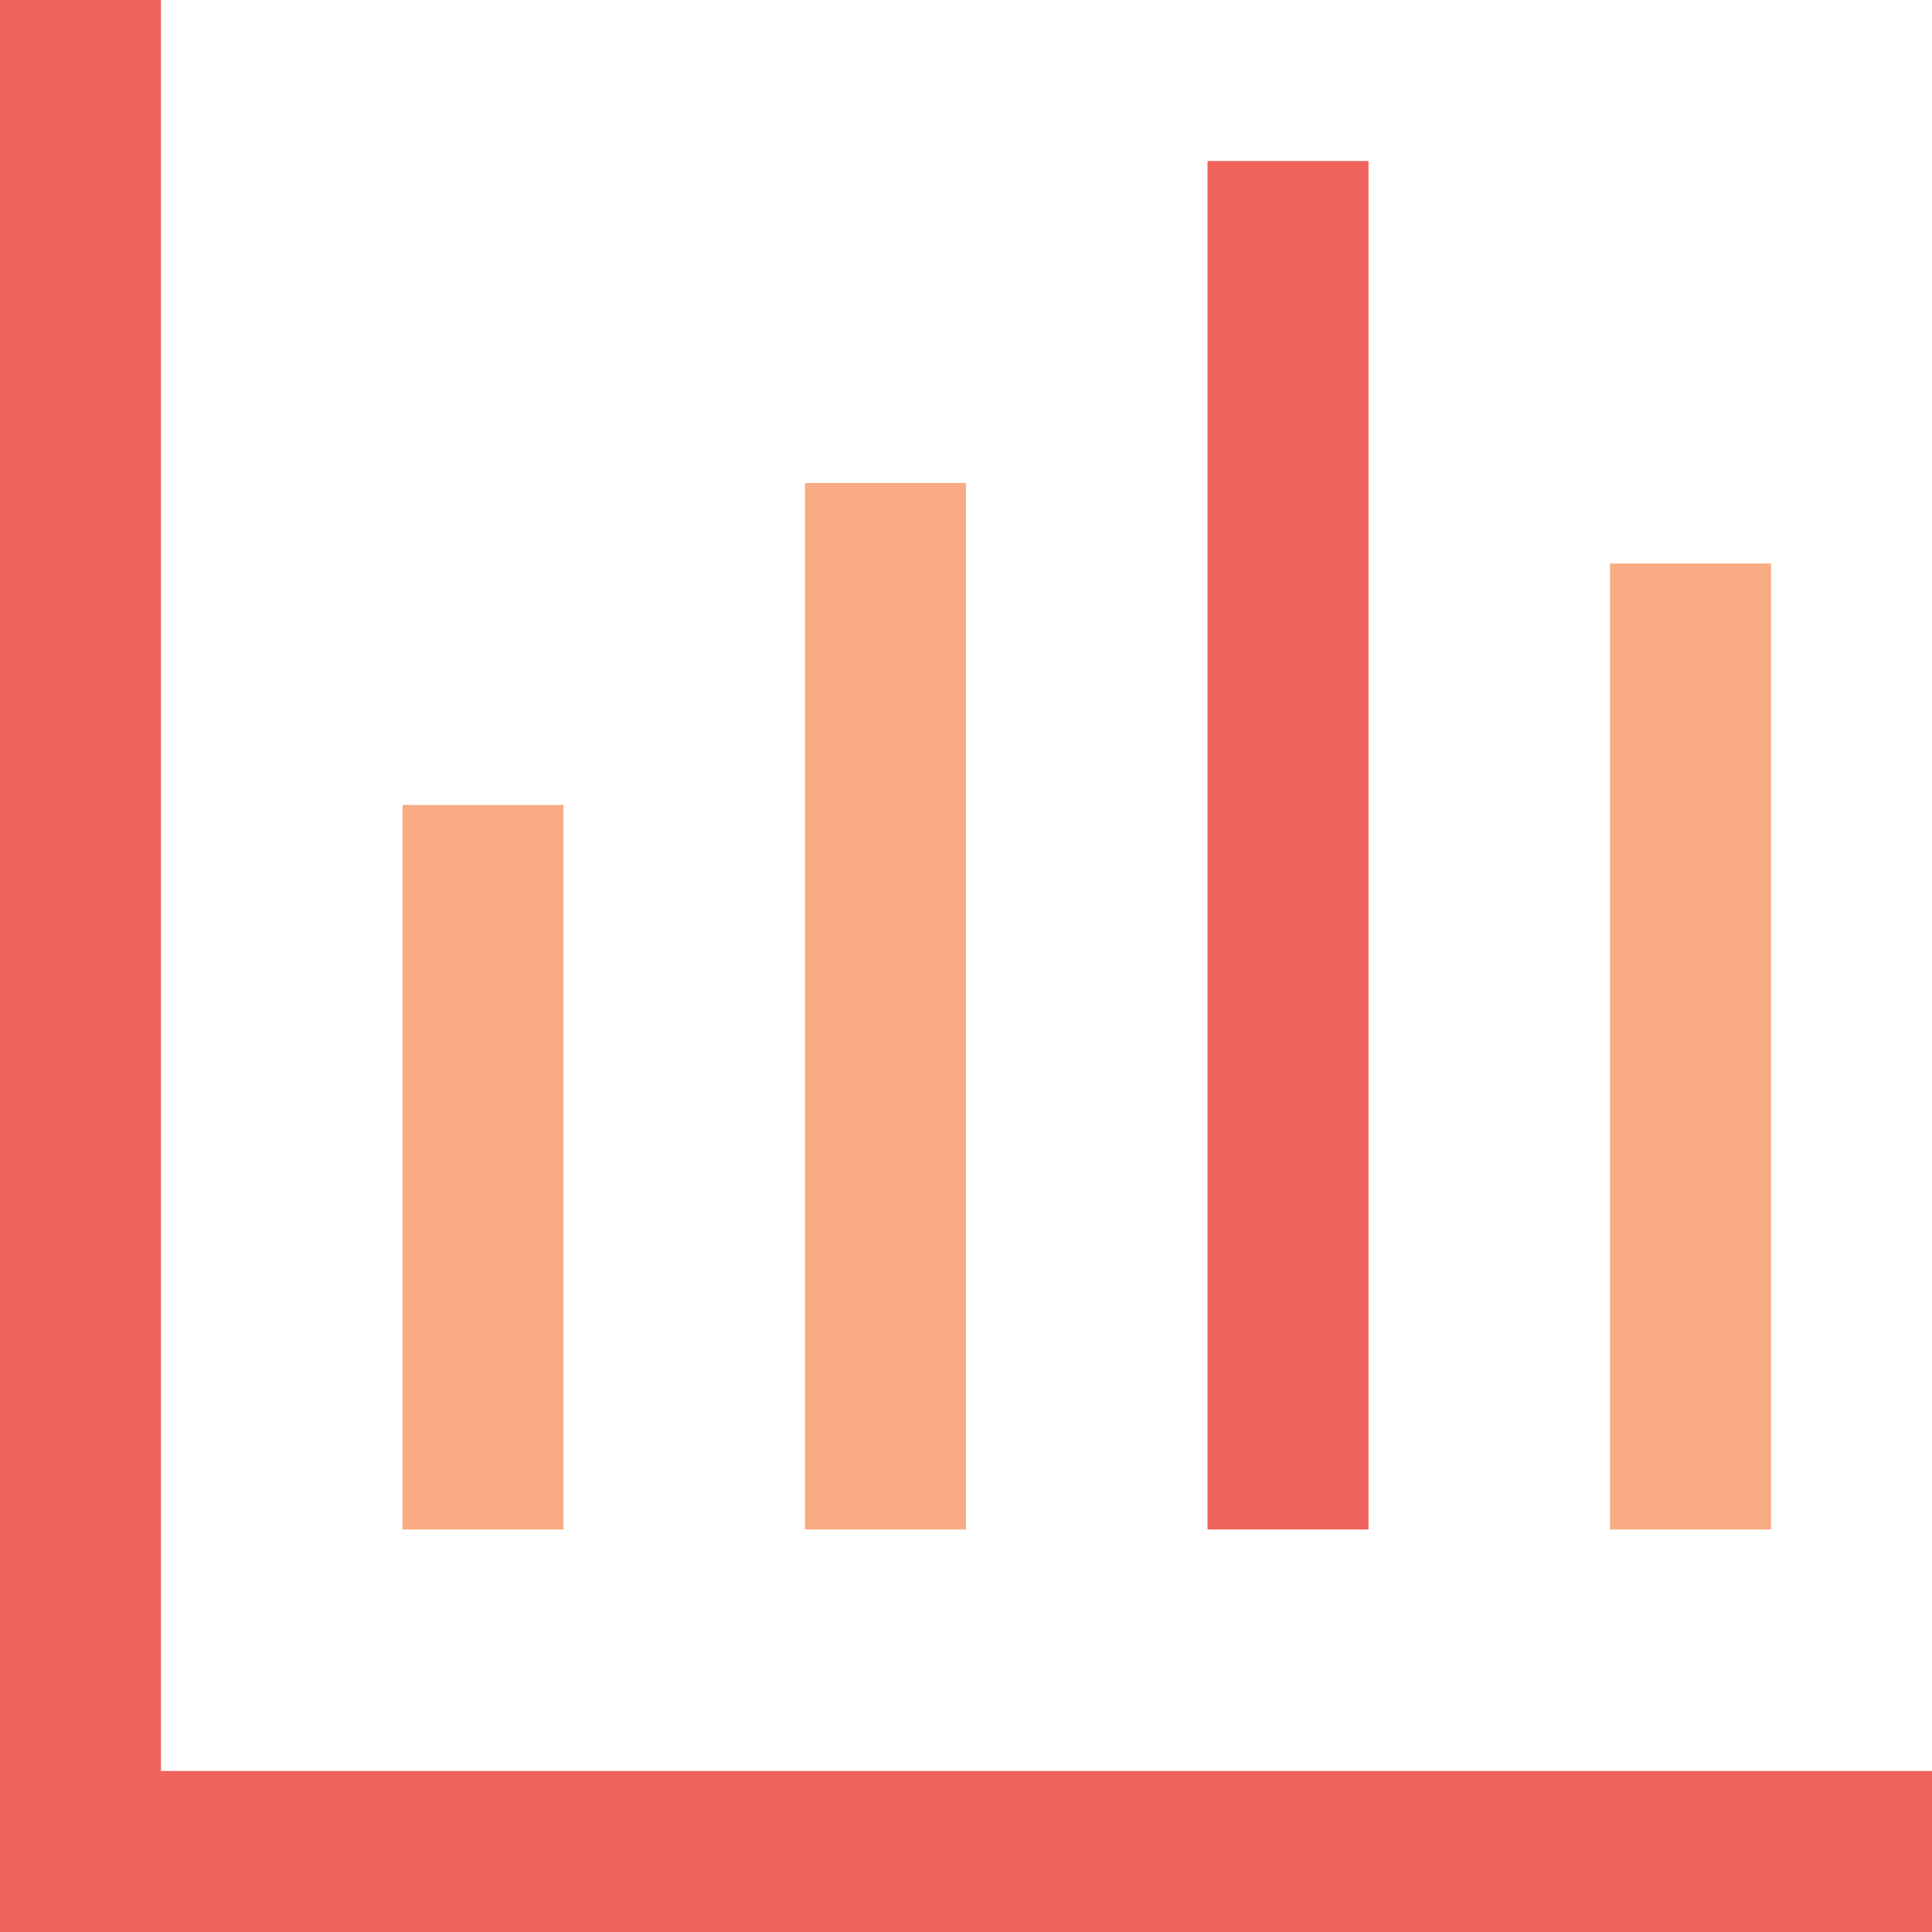 <?xml version="1.0" encoding="UTF-8"?>
<svg width="60px" height="60px" viewBox="0 0 60 60" version="1.1" xmlns="http://www.w3.org/2000/svg" xmlns:xlink="http://www.w3.org/1999/xlink">
    <!-- Generator: Sketch 55.1 (78136) - https://sketchapp.com -->
    <title>ICN_historical_data</title>
    <desc>Created with Sketch.</desc>
    <g id="ADPRI_National-Employment-Report" stroke="none" stroke-width="1" fill="none" fill-rule="evenodd">
        <g id="ADPRI_NER" transform="translate(-521, -5574)">
            <g id="Downloads" transform="translate(0, 5376)">
                <g id="Content" transform="translate(80, 96)">
                    <g id="Group-22" transform="translate(0, 92)">
                        <g id="Iconography-/-data_and_analytics" transform="translate(431, 0)">
                            <path d="M70,70 L10,70 L10,10 L15,10 L15,65 L70,65 L70,70 Z M47.5,57.5 L47.5,15 L52.5,15 L52.5,57.5 L47.5,57.5 Z" id="Mask" fill="#F1645D"></path>
                            <path d="M22.5,57.5 L22.5,35 L27.5,35 L27.5,57.5 L22.5,57.5 Z M35,57.5 L35,25 L40,25 L40,57.5 L35,57.5 Z M60,57.5 L60,27.5 L65,27.5 L65,57.5 L60,57.5 Z" id="Mask" fill="#F9AB83"></path>
                        </g>
                    </g>
                </g>
            </g>
        </g>
    </g>
</svg>
